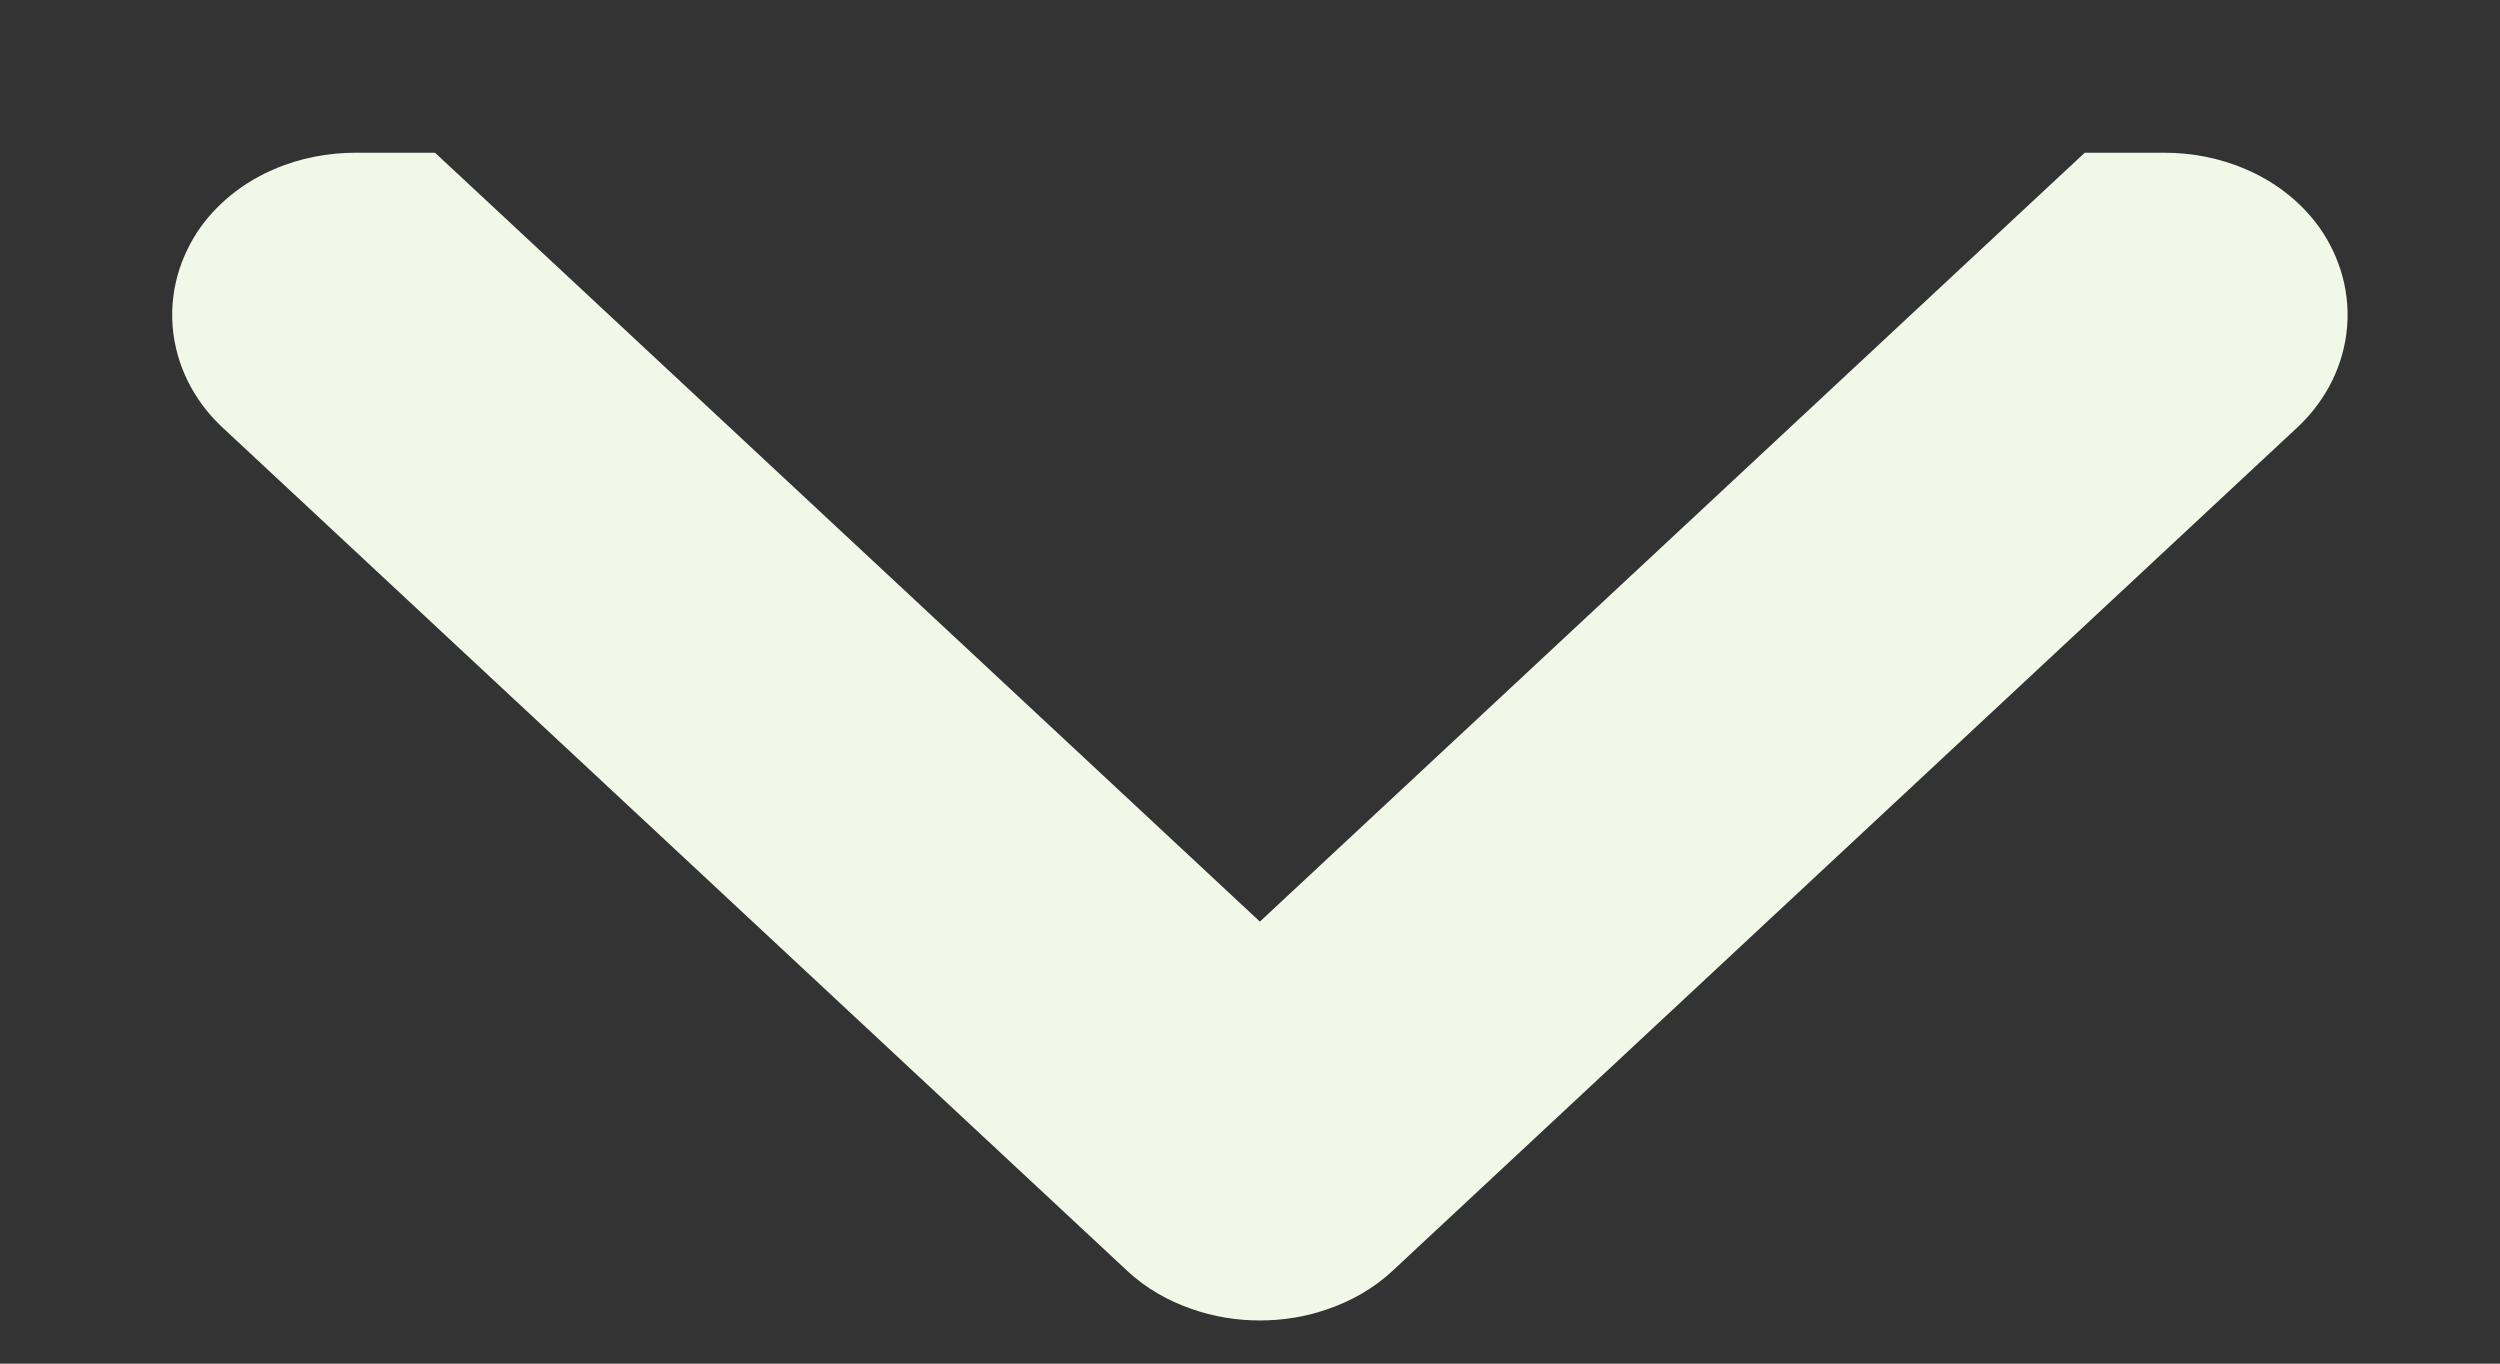 <svg width="11" height="6" viewBox="0 0 11 6" fill="none" xmlns="http://www.w3.org/2000/svg">
<rect x="0" y="0" width="11" height="6" fill="#333333" stroke="none"/>
<path fill-rule="evenodd" clip-rule="evenodd" d="M1.717 1.172L5.299 4.511C5.327 4.537 5.364 4.559 5.407 4.574C5.449 4.589 5.496 4.596 5.544 4.596C5.591 4.596 5.638 4.589 5.68 4.574C5.723 4.559 5.76 4.537 5.788 4.511L9.37 1.172H9.523C9.58 1.172 9.636 1.183 9.684 1.204C9.732 1.225 9.771 1.255 9.797 1.29C9.822 1.326 9.833 1.366 9.828 1.405C9.823 1.445 9.802 1.482 9.768 1.514L5.788 5.224C5.76 5.251 5.723 5.272 5.68 5.287C5.638 5.302 5.591 5.31 5.544 5.31C5.496 5.31 5.449 5.302 5.407 5.287C5.364 5.272 5.327 5.251 5.299 5.224L1.319 1.514C1.285 1.482 1.264 1.445 1.259 1.405C1.254 1.366 1.265 1.326 1.29 1.29C1.316 1.255 1.355 1.225 1.403 1.204C1.451 1.183 1.507 1.172 1.564 1.172H1.717Z" fill="#F1F8E8"/>
<path d="M5.299 4.511L4.958 4.877L4.958 4.877L5.299 4.511ZM1.717 1.172L2.058 0.806L1.914 0.672H1.717V1.172ZM5.788 4.511L6.129 4.877L6.129 4.877L5.788 4.511ZM9.37 1.172V0.672H9.173L9.029 0.806L9.37 1.172ZM9.684 1.204L9.486 1.663L9.486 1.663L9.684 1.204ZM9.797 1.29L10.204 0.999L10.204 0.999L9.797 1.29ZM9.828 1.405L9.332 1.341L9.332 1.341L9.828 1.405ZM9.768 1.514L9.427 1.149L9.427 1.149L9.768 1.514ZM5.788 5.224L6.129 5.59L6.129 5.59L5.788 5.224ZM5.68 5.287L5.515 4.815L5.515 4.815L5.68 5.287ZM5.407 5.287L5.572 4.815L5.572 4.815L5.407 5.287ZM5.299 5.224L4.958 5.59L4.958 5.59L5.299 5.224ZM1.319 1.514L1.66 1.149L1.66 1.149L1.319 1.514ZM1.259 1.405L1.755 1.341L1.259 1.405ZM1.29 1.29L1.697 1.581L1.29 1.29ZM1.403 1.204L1.601 1.663L1.403 1.204ZM5.64 4.145L2.058 0.806L1.376 1.538L4.958 4.877L5.64 4.145ZM5.572 4.102C5.584 4.106 5.61 4.118 5.64 4.145L4.958 4.877C5.044 4.957 5.144 5.012 5.242 5.046L5.572 4.102ZM5.544 4.096C5.547 4.096 5.55 4.097 5.555 4.097C5.559 4.098 5.565 4.099 5.572 4.102L5.242 5.046C5.34 5.08 5.443 5.096 5.544 5.096V4.096ZM5.515 4.102C5.523 4.099 5.528 4.098 5.532 4.097C5.537 4.097 5.54 4.096 5.544 4.096V5.096C5.644 5.096 5.747 5.08 5.845 5.046L5.515 4.102ZM5.447 4.145C5.477 4.118 5.503 4.106 5.515 4.102L5.845 5.046C5.943 5.012 6.043 4.957 6.129 4.877L5.447 4.145ZM9.029 0.806L5.447 4.145L6.129 4.877L9.711 1.538L9.029 0.806ZM9.37 1.672H9.523V0.672H9.37V1.672ZM9.523 1.672C9.519 1.672 9.515 1.672 9.509 1.67C9.504 1.669 9.496 1.667 9.486 1.663L9.882 0.745C9.767 0.695 9.643 0.672 9.523 0.672V1.672ZM9.486 1.663C9.468 1.655 9.428 1.633 9.39 1.581L10.204 0.999C10.115 0.876 9.997 0.794 9.882 0.745L9.486 1.663ZM9.39 1.581C9.35 1.524 9.319 1.439 9.332 1.341L10.324 1.469C10.347 1.292 10.295 1.127 10.204 0.999L9.39 1.581ZM9.332 1.341C9.344 1.246 9.391 1.182 9.427 1.149L10.109 1.88C10.213 1.783 10.301 1.643 10.324 1.469L9.332 1.341ZM9.427 1.149L5.447 4.859L6.129 5.59L10.109 1.88L9.427 1.149ZM5.447 4.859C5.477 4.831 5.503 4.82 5.515 4.815L5.845 5.759C5.943 5.725 6.043 5.671 6.129 5.59L5.447 4.859ZM5.515 4.815C5.523 4.813 5.528 4.812 5.532 4.811C5.537 4.81 5.54 4.81 5.544 4.81V5.81C5.644 5.81 5.747 5.794 5.845 5.759L5.515 4.815ZM5.544 4.81C5.547 4.81 5.55 4.81 5.555 4.811C5.559 4.812 5.564 4.813 5.572 4.815L5.242 5.759C5.34 5.794 5.443 5.81 5.544 5.81V4.81ZM5.572 4.815C5.584 4.82 5.61 4.831 5.64 4.859L4.958 5.59C5.044 5.671 5.144 5.725 5.242 5.759L5.572 4.815ZM5.64 4.859L1.66 1.149L0.978 1.88L4.958 5.59L5.64 4.859ZM1.66 1.149C1.696 1.182 1.743 1.246 1.755 1.341L0.763 1.469C0.786 1.643 0.874 1.783 0.978 1.88L1.66 1.149ZM1.755 1.341C1.768 1.439 1.737 1.524 1.697 1.581L0.883 0.999C0.792 1.127 0.74 1.292 0.763 1.469L1.755 1.341ZM1.697 1.581C1.659 1.633 1.619 1.655 1.601 1.663L1.205 0.745C1.09 0.794 0.972 0.876 0.883 0.999L1.697 1.581ZM1.601 1.663C1.591 1.667 1.583 1.669 1.578 1.67C1.572 1.672 1.568 1.672 1.564 1.672V0.672C1.444 0.672 1.32 0.695 1.205 0.745L1.601 1.663ZM1.564 1.672H1.717V0.672H1.564V1.672Z" fill="#F1F8E8"/>
</svg>
